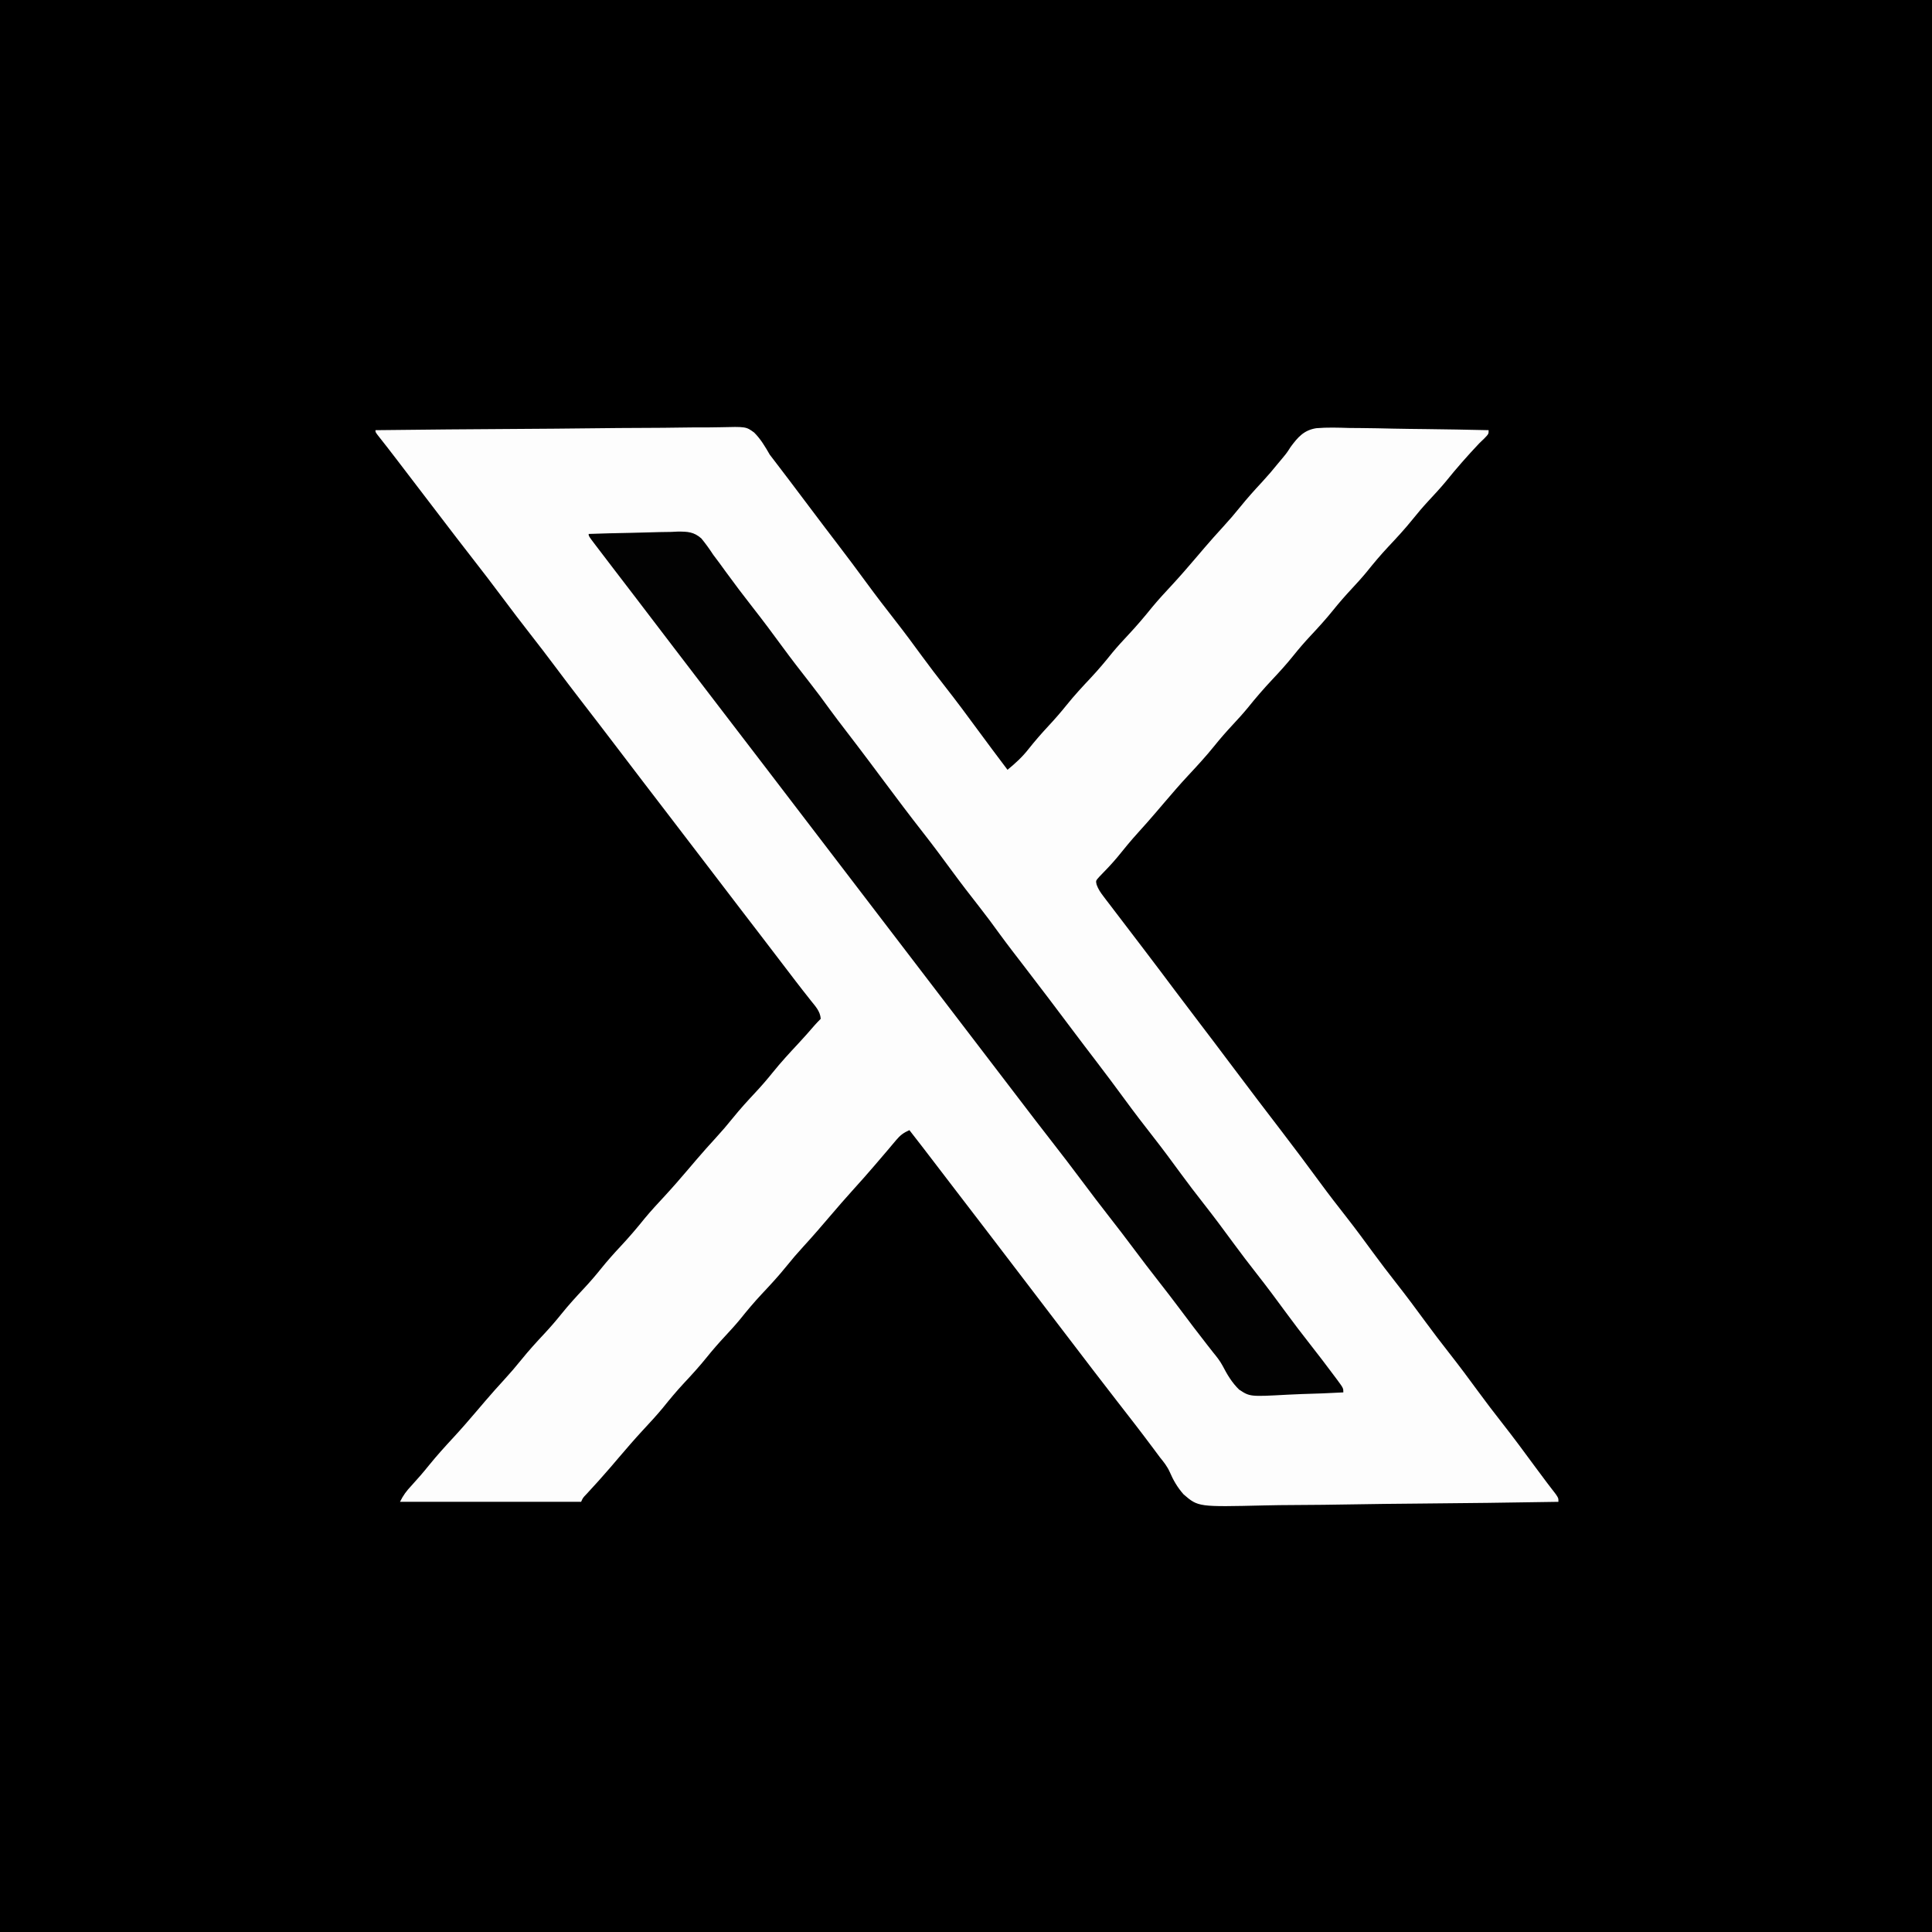 <?xml version="1.0" encoding="UTF-8"?>
<svg version="1.1" xmlns="http://www.w3.org/2000/svg" width="1024" height="1024">
<rect width="100%" height="100%" fill="#808080" stroke="none"/>
<path d="M0 0 C337.92 0 675.84 0 1024 0 C1024 337.92 1024 675.84 1024 1024 C686.08 1024 348.16 1024 0 1024 C0 686.08 0 348.16 0 0 Z " fill="#000000" transform="translate(0,0)"/>
<path d="M0 0 C25.773 -0.304 51.546 -0.533 77.321 -0.674 C89.289 -0.741 101.256 -0.832 113.224 -0.981 C123.656 -1.11 134.088 -1.194 144.522 -1.223 C150.045 -1.24 155.566 -1.28 161.089 -1.374 C166.292 -1.463 171.491 -1.49 176.695 -1.47 C178.6 -1.474 180.506 -1.5 182.41 -1.55 C196.403 -1.899 196.403 -1.899 200.725 1.261 C204.214 4.742 206.559 8.75 209 13 C210.325 14.787 211.671 16.559 213.055 18.301 C214.329 19.971 215.602 21.642 216.875 23.312 C217.906 24.665 217.906 24.665 218.957 26.045 C223.474 31.979 227.962 37.934 232.426 43.908 C236.539 49.405 240.705 54.859 244.875 60.312 C250.028 67.055 255.114 73.839 260.125 80.688 C265.21 87.636 270.436 94.457 275.75 101.231 C280.544 107.362 285.159 113.612 289.75 119.895 C293.741 125.338 297.834 130.69 302 136 C308.014 143.67 313.82 151.477 319.578 159.34 C324.657 166.273 329.83 173.135 335 180 C339.192 176.565 342.91 173.175 346.25 168.875 C349.527 164.762 352.916 160.842 356.5 157 C359.933 153.313 363.226 149.559 366.375 145.625 C370.426 140.587 374.772 135.897 379.2 131.194 C383.243 126.878 386.996 122.395 390.691 117.777 C393.353 114.576 396.155 111.538 399 108.5 C403.456 103.743 407.631 98.842 411.715 93.758 C415.143 89.62 418.799 85.703 422.449 81.762 C426.662 77.2 430.714 72.51 434.742 67.785 C435.765 66.586 436.789 65.387 437.812 64.188 C438.33 63.581 438.847 62.975 439.38 62.351 C442.585 58.609 445.852 54.939 449.188 51.312 C452.396 47.817 455.461 44.257 458.438 40.562 C462.096 36.027 465.947 31.743 469.914 27.481 C472.904 24.248 475.738 20.933 478.5 17.5 C479.545 16.249 479.545 16.249 480.612 14.972 C483.04 12.043 483.04 12.043 485.07 8.879 C488.907 3.696 492.097 -0.016 498.692 -1.051 C504.488 -1.542 510.268 -1.351 516.074 -1.172 C518.211 -1.149 520.347 -1.132 522.484 -1.12 C528.077 -1.075 533.666 -0.957 539.257 -0.824 C544.975 -0.701 550.693 -0.646 556.412 -0.586 C567.61 -0.458 578.805 -0.253 590 0 C590 2 590 2 587.828 4.273 C586.895 5.173 585.962 6.073 585 7 C578.82 13.536 572.951 20.21 567.312 27.219 C564.358 30.773 561.23 34.142 558.082 37.524 C555.131 40.713 552.34 43.984 549.625 47.375 C545.575 52.413 541.229 57.101 536.802 61.804 C532.738 66.143 528.958 70.647 525.242 75.289 C522.761 78.289 520.151 81.152 517.5 84 C514.048 87.709 510.735 91.485 507.562 95.438 C503.718 100.217 499.629 104.693 495.439 109.166 C492.342 112.491 489.404 115.887 486.562 119.438 C483.054 123.813 479.342 127.92 475.5 132 C470.853 136.935 466.481 141.995 462.242 147.289 C459.761 150.289 457.151 153.152 454.5 156 C451.048 159.709 447.735 163.485 444.562 167.438 C440.199 172.859 435.516 177.928 430.773 183.016 C426.458 187.646 422.337 192.434 418.227 197.246 C417.193 198.456 416.159 199.665 415.125 200.875 C414.345 201.788 414.345 201.788 413.55 202.72 C410.521 206.257 407.448 209.744 404.312 213.188 C400.472 217.416 396.865 221.8 393.289 226.254 C390.217 229.939 386.909 233.381 383.555 236.809 C381.763 238.814 381.763 238.814 382.227 240.885 C383.112 243.306 384.253 244.978 385.816 247.027 C386.407 247.809 386.998 248.59 387.607 249.395 C388.253 250.234 388.898 251.073 389.562 251.938 C390.567 253.26 390.567 253.26 391.592 254.609 C393.722 257.411 395.86 260.206 398 263 C399.343 264.761 400.685 266.523 402.027 268.285 C404.022 270.904 406.018 273.523 408.016 276.14 C413.168 282.892 418.269 289.68 423.355 296.48 C427.872 302.512 432.427 308.512 437 314.5 C442.2 321.309 447.368 328.14 452.5 335 C457.615 341.836 462.76 348.648 467.938 355.438 C468.931 356.741 468.931 356.741 469.945 358.07 C473.318 362.491 476.695 366.908 480.074 371.324 C487.091 380.502 494.03 389.725 500.852 399.047 C505.371 405.2 510.039 411.225 514.75 417.231 C519.544 423.362 524.159 429.612 528.75 435.895 C532.741 441.338 536.834 446.69 541 452 C546.388 458.868 551.599 465.847 556.75 472.895 C560.741 478.338 564.834 483.69 569 489 C574.388 495.868 579.599 502.847 584.75 509.895 C588.741 515.338 592.834 520.69 597 526 C603.084 533.758 608.959 541.655 614.777 549.613 C616.787 552.359 618.815 555.088 620.879 557.793 C621.306 558.353 621.733 558.913 622.173 559.491 C623.286 560.946 624.404 562.397 625.523 563.848 C627 566 627 566 627 568 C602.078 568.421 577.158 568.738 552.233 568.933 C540.659 569.025 529.087 569.152 517.515 569.358 C507.423 569.538 497.334 569.654 487.241 569.694 C481.899 569.717 476.563 569.772 471.223 569.903 C436.092 570.736 436.092 570.736 428.345 564.066 C425.106 560.418 422.863 556.575 420.947 552.104 C419.654 549.231 417.835 546.925 415.844 544.5 C414.728 543.001 413.613 541.501 412.5 540 C405.964 531.237 399.281 522.598 392.549 513.985 C384.843 504.107 377.267 494.126 369.66 484.172 C368.055 482.072 366.45 479.974 364.844 477.875 C358.201 469.194 351.572 460.503 344.949 451.807 C339.172 444.223 333.383 436.649 327.59 429.078 C325.945 426.928 324.3 424.776 322.656 422.625 C316.985 415.204 311.304 407.791 305.605 400.391 C302.498 396.351 299.406 392.3 296.312 388.25 C291.903 382.478 287.48 376.718 283 371 C279.958 372.338 278.124 373.706 276 376.25 C275.399 376.959 274.799 377.668 274.18 378.398 C273.101 379.686 273.101 379.686 272 381 C270.047 383.296 268.086 385.586 266.125 387.875 C265.607 388.481 265.089 389.086 264.556 389.71 C260.769 394.131 256.908 398.476 253 402.789 C249.008 407.202 245.11 411.694 241.25 416.223 C236.509 421.781 231.759 427.309 226.812 432.688 C223.642 436.14 220.62 439.655 217.688 443.312 C213.613 448.368 209.249 453.08 204.802 457.803 C200.738 462.143 196.958 466.647 193.242 471.289 C190.761 474.289 188.151 477.152 185.5 480 C182.048 483.709 178.735 487.485 175.562 491.438 C171.72 496.215 167.632 500.69 163.444 505.162 C159.524 509.371 155.887 513.757 152.285 518.242 C148.857 522.38 145.201 526.297 141.551 530.238 C137.338 534.8 133.286 539.49 129.258 544.215 C128.235 545.414 127.211 546.613 126.188 547.812 C125.676 548.412 125.165 549.012 124.638 549.629 C120.483 554.481 116.207 559.207 111.863 563.891 C109.963 565.86 109.963 565.86 109 568 C77.32 568 45.64 568 13 568 C14.811 564.379 16.349 562.342 19.062 559.438 C22.292 555.92 25.385 552.348 28.375 548.625 C32.54 543.477 36.953 538.616 41.449 533.762 C45.662 529.2 49.714 524.51 53.742 519.785 C54.765 518.586 55.789 517.387 56.812 516.188 C57.33 515.581 57.847 514.975 58.38 514.351 C61.585 510.609 64.852 506.939 68.188 503.312 C71.377 499.839 74.42 496.301 77.375 492.625 C81.242 487.829 85.35 483.33 89.558 478.836 C92.675 475.489 95.636 472.07 98.5 468.5 C102.32 463.739 106.389 459.287 110.559 454.836 C113.676 451.489 116.636 448.07 119.5 444.5 C122.843 440.333 126.351 436.396 130 432.5 C134.456 427.743 138.631 422.842 142.715 417.758 C146.143 413.62 149.799 409.703 153.449 405.762 C157.662 401.2 161.714 396.51 165.742 391.785 C166.765 390.586 167.789 389.387 168.812 388.188 C169.33 387.581 169.847 386.975 170.38 386.351 C173.585 382.609 176.852 378.939 180.188 375.312 C183.377 371.839 186.42 368.301 189.375 364.625 C193.242 359.829 197.35 355.33 201.558 350.836 C204.675 347.489 207.636 344.07 210.5 340.5 C214.827 335.111 219.475 330.079 224.188 325.031 C227.096 321.912 229.913 318.72 232.695 315.488 C233.751 314.284 234.867 313.133 236 312 C235.752 307.982 233.17 305.361 230.75 302.312 C229.834 301.148 228.919 299.982 228.004 298.816 C227.516 298.198 227.027 297.579 226.524 296.942 C223.878 293.57 221.286 290.158 218.688 286.75 C217.581 285.302 216.474 283.854 215.367 282.406 C213.683 280.202 211.998 277.997 210.313 275.793 C208.647 273.612 206.98 271.431 205.312 269.25 C204.767 268.536 204.221 267.822 203.658 267.086 C200.509 262.968 197.352 258.856 194.188 254.75 C189.137 248.191 184.123 241.605 179.108 235.019 C171.094 224.495 163.068 213.981 155 203.5 C146.233 192.112 137.519 180.684 128.812 169.25 C122.103 160.439 115.366 151.649 108.594 142.887 C104.098 137.064 99.65 131.208 95.25 125.312 C90.963 119.571 86.602 113.894 82.188 108.25 C77.214 101.89 72.328 95.471 67.5 89 C62.123 81.796 56.665 74.664 51.131 67.58 C45.571 60.463 40.085 53.29 34.609 46.109 C31.909 42.57 29.204 39.035 26.5 35.5 C23.178 31.157 19.858 26.814 16.539 22.469 C15.401 20.979 14.263 19.49 13.125 18 C12.583 17.29 12.04 16.579 11.482 15.848 C8.05 11.358 4.589 6.894 1.074 2.469 C0 1 0 1 0 0 Z " fill="#FDFDFD" transform="translate(199,228)"/>
<path d="M0 0 C7.276 -0.256 14.55 -0.451 21.829 -0.57 C25.211 -0.627 28.589 -0.704 31.968 -0.83 C35.864 -0.964 39.755 -1.026 43.652 -1.074 C44.853 -1.131 46.053 -1.188 47.29 -1.246 C52.486 -1.25 55.696 -1.137 59.708 2.36 C62.009 5.147 64.028 7.974 66 11 C67.141 12.539 68.289 14.073 69.449 15.598 C70.531 17.084 71.61 18.573 72.688 20.062 C77.355 26.46 82.11 32.771 87 39 C92.384 45.862 97.591 52.835 102.737 59.877 C107.429 66.277 112.276 72.544 117.17 78.791 C120.85 83.496 124.413 88.263 127.895 93.117 C130.622 96.852 133.434 100.519 136.25 104.188 C140.487 109.708 144.704 115.242 148.875 120.812 C149.602 121.783 149.602 121.783 150.343 122.773 C152.484 125.632 154.622 128.493 156.758 131.356 C163.447 140.321 170.164 149.257 177.062 158.062 C182.423 164.905 187.609 171.859 192.737 178.877 C197.429 185.277 202.276 191.544 207.17 197.791 C210.855 202.502 214.422 207.277 217.91 212.137 C222.214 218.034 226.703 223.793 231.148 229.584 C239.632 240.649 248.081 251.74 256.427 262.909 C260.539 268.405 264.706 273.859 268.875 279.312 C274.028 286.055 279.114 292.839 284.125 299.688 C289.21 306.636 294.436 313.457 299.75 320.231 C304.544 326.362 309.159 332.612 313.75 338.895 C317.741 344.338 321.834 349.69 326 355 C331.388 361.868 336.599 368.847 341.75 375.895 C345.741 381.338 349.834 386.69 354 392 C359.386 398.865 364.595 405.841 369.743 412.886 C373.798 418.416 377.958 423.853 382.188 429.25 C386.65 434.952 391.067 440.681 395.375 446.5 C396.081 447.444 396.081 447.444 396.802 448.407 C400 452.763 400 452.763 400 455 C392.674 455.408 385.35 455.687 378.015 455.879 C375.525 455.959 373.036 456.068 370.549 456.207 C350.492 457.3 350.492 457.3 344.758 453.523 C340.984 449.855 338.444 445.589 336.039 440.941 C334.686 438.414 333.009 436.269 331.188 434.062 C330.656 433.384 330.125 432.706 329.578 432.008 C329.057 431.345 328.537 430.683 328 430 C323.101 423.736 318.29 417.416 313.539 411.039 C309.756 405.975 305.892 400.98 302 396 C297.606 390.377 293.264 384.723 289 379 C284.799 373.361 280.52 367.789 276.188 362.25 C271.214 355.89 266.328 349.471 261.5 343 C256.123 335.796 250.665 328.664 245.131 321.58 C239.571 314.463 234.085 307.29 228.609 300.109 C225.909 296.57 223.204 293.035 220.5 289.5 C219.417 288.083 218.333 286.667 217.25 285.25 C216.714 284.549 216.178 283.848 215.625 283.125 C106.75 140.75 106.75 140.75 105.124 138.624 C104.043 137.211 102.963 135.797 101.882 134.384 C99.135 130.793 96.39 127.201 93.645 123.609 C88.771 117.233 83.896 110.859 79 104.5 C73.541 97.409 68.107 90.3 62.673 83.189 C60.489 80.332 58.304 77.474 56.119 74.617 C54.492 72.49 52.865 70.362 51.238 68.234 C49.111 65.453 46.984 62.672 44.855 59.891 C38.141 51.115 31.44 42.328 24.747 33.536 C21.032 28.66 17.307 23.791 13.562 18.938 C10.316 14.721 7.082 10.496 3.875 6.25 C3.13 5.265 2.385 4.28 1.617 3.266 C0 1 0 1 0 0 Z " fill="#020202" transform="translate(312,283)"/>
</svg>
